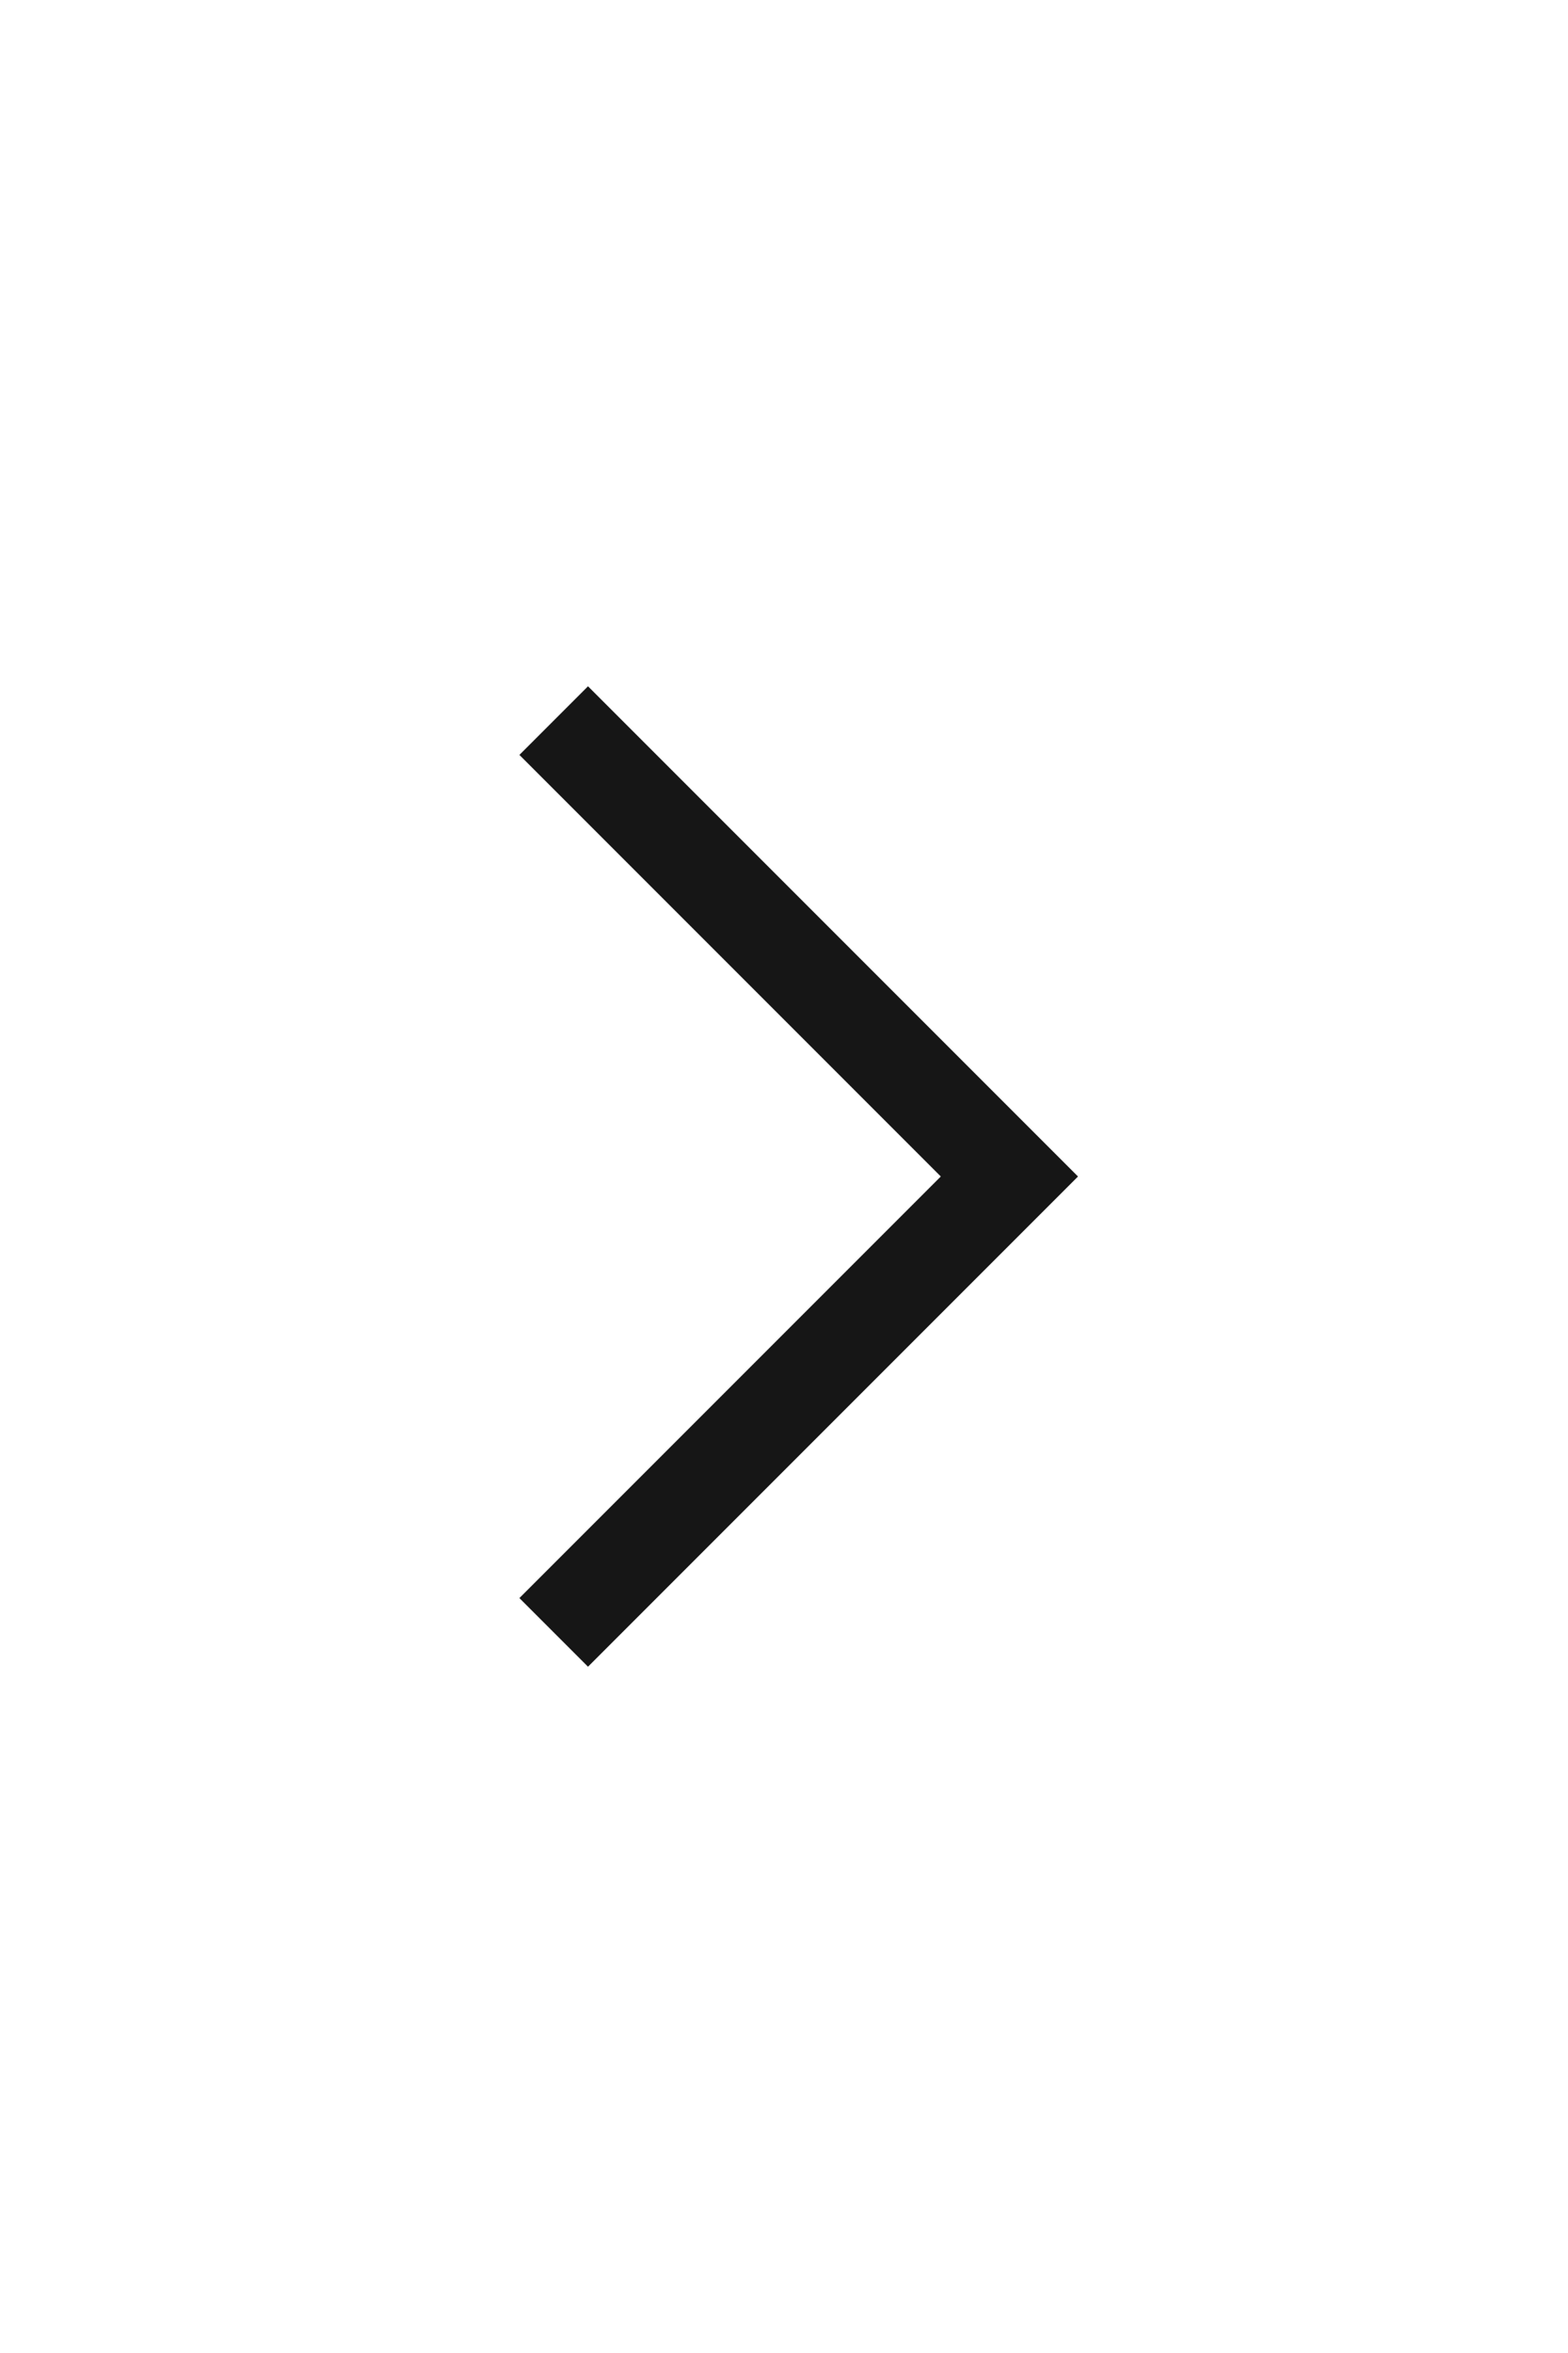 <svg width="16" height="24" viewBox="0 0 16 24" fill="none" xmlns="http://www.w3.org/2000/svg">
<path fill-rule="evenodd" clip-rule="evenodd" d="M11 12L6 17L5.3 16.3L9.6 12L5.3 7.7L6 7L11 12Z" fill="#161616"/>
</svg>
